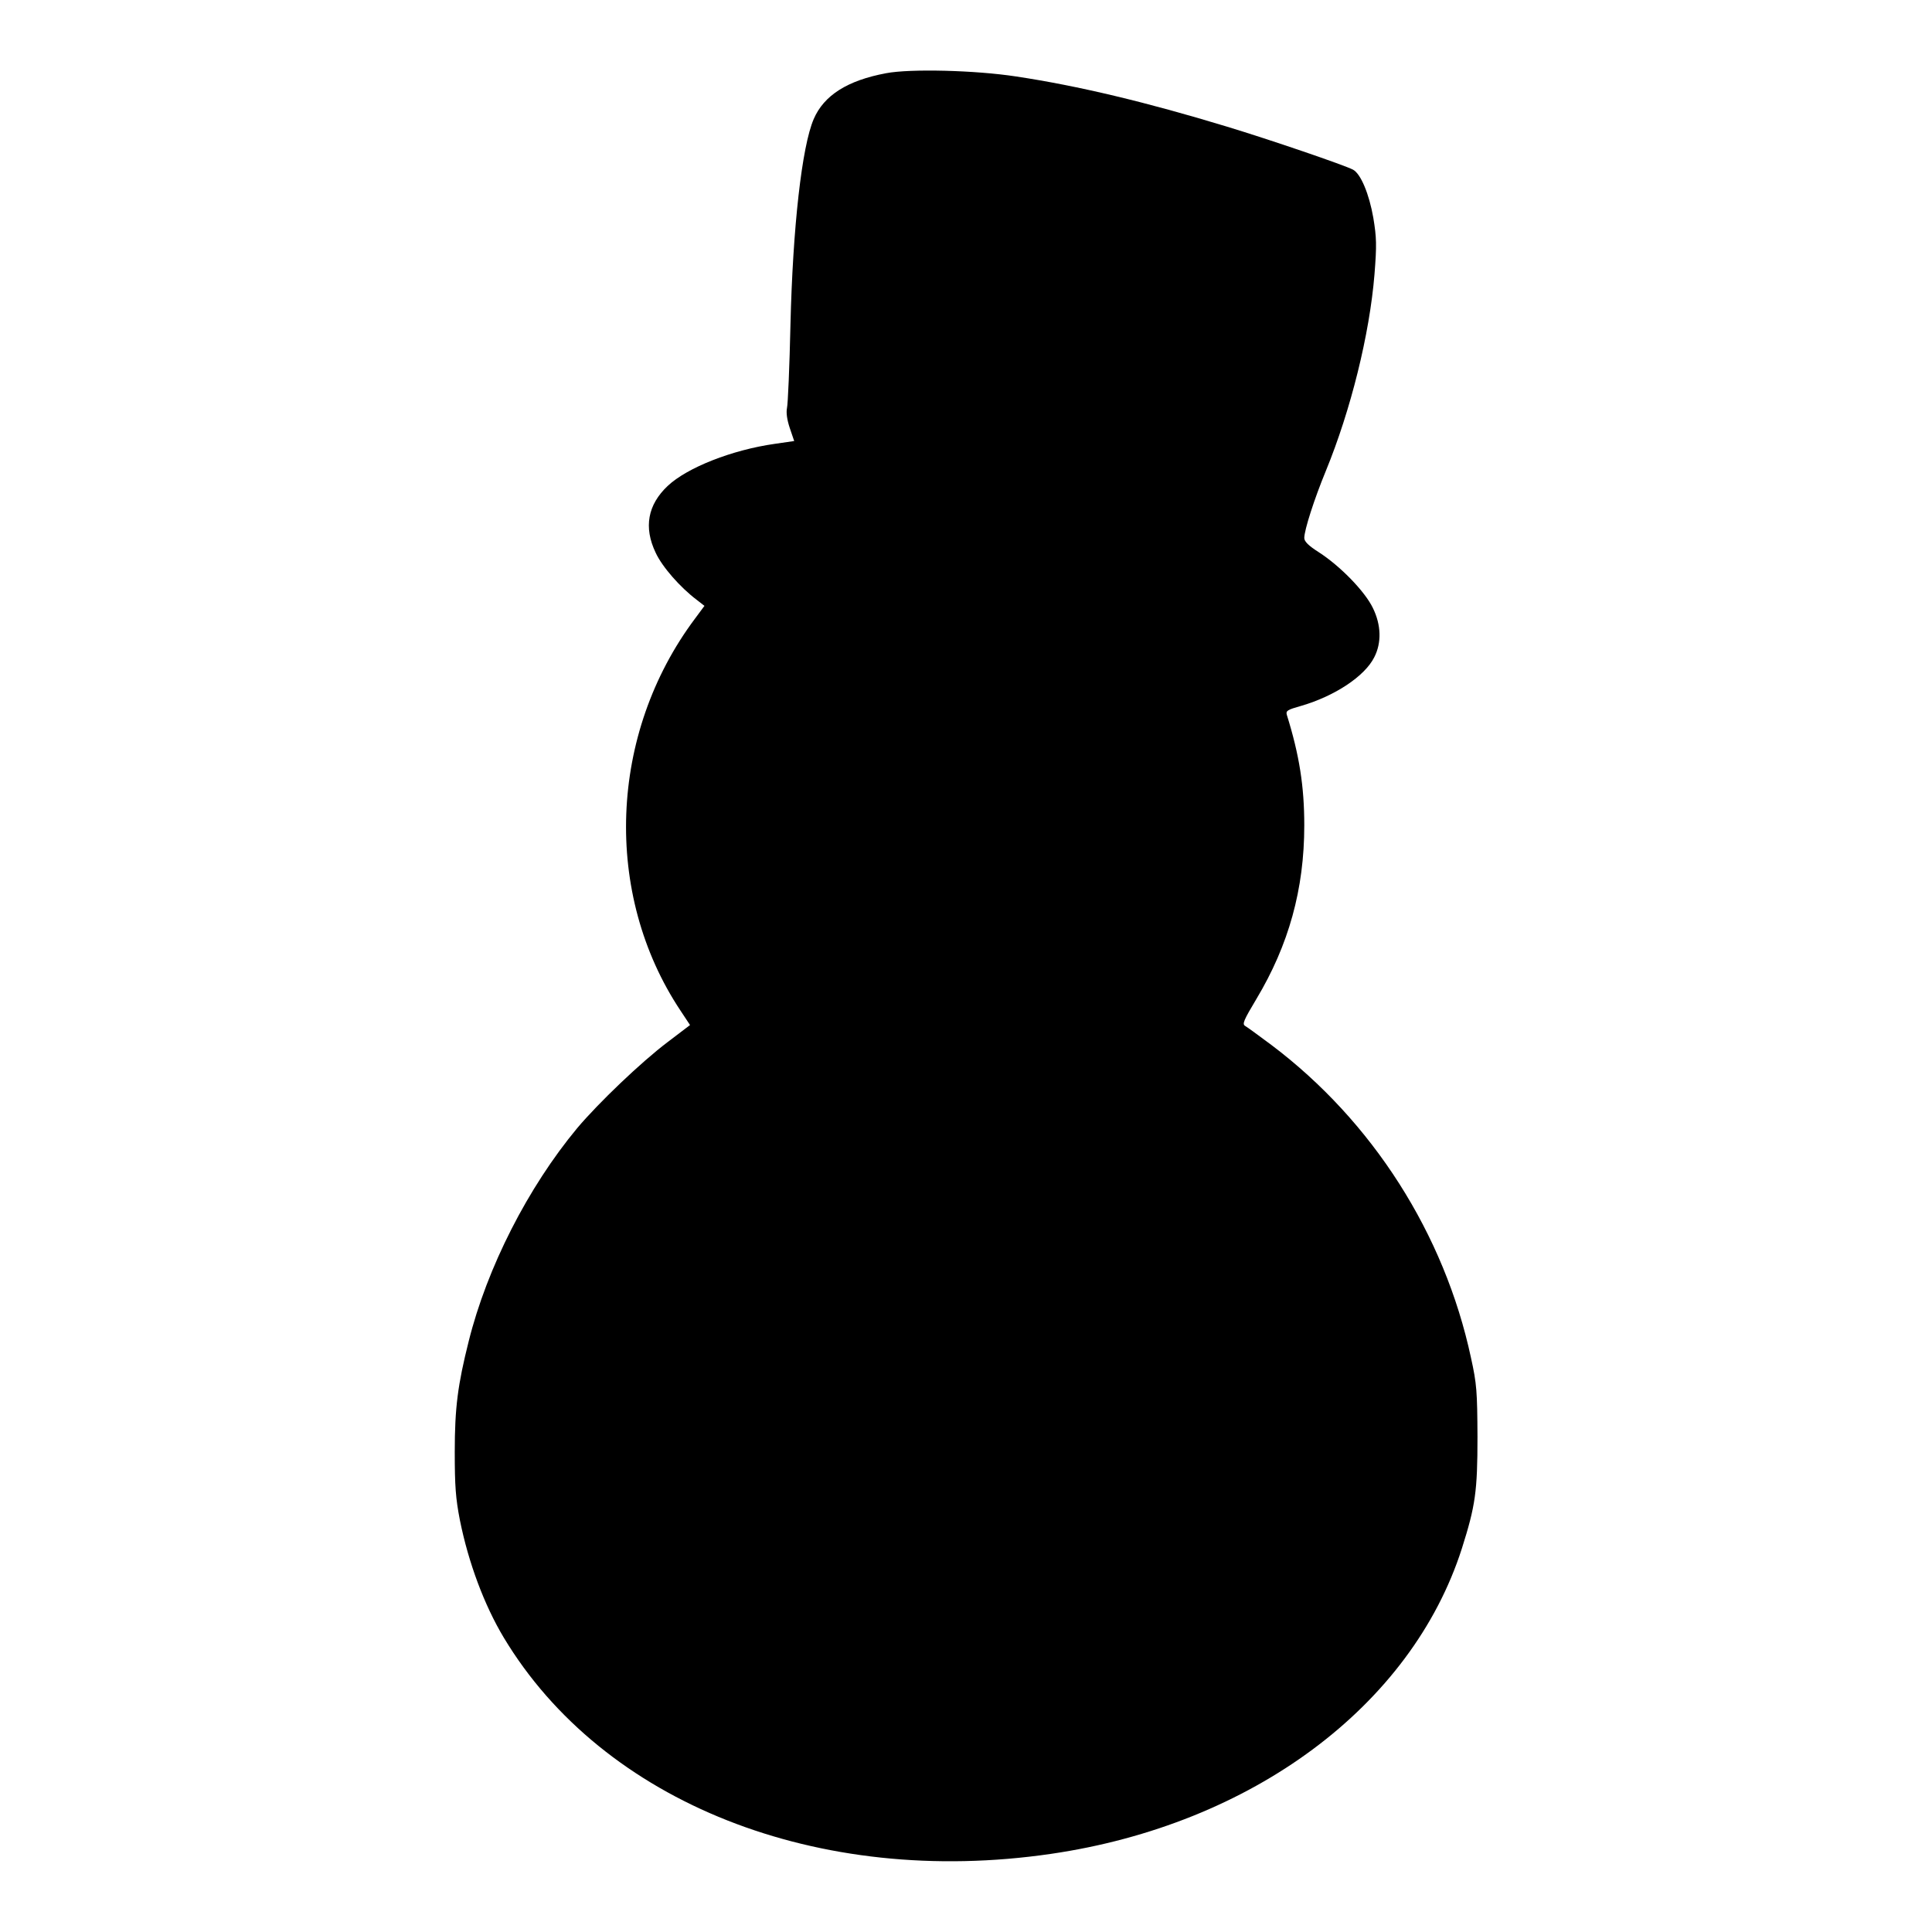 <?xml version="1.0" standalone="no"?>
<!DOCTYPE svg PUBLIC "-//W3C//DTD SVG 20010904//EN"
 "http://www.w3.org/TR/2001/REC-SVG-20010904/DTD/svg10.dtd">
<svg version="1.0" xmlns="http://www.w3.org/2000/svg"
 width="831pt" height="831pt" viewBox="0 0 831 831"
 preserveAspectRatio="xMidYMid meet">
<g transform="translate(0,831) scale(0.1,-0.1)"
fill="#000000" stroke="none">
<path d="M3811 7995 c-166 -31 -267 -95 -311 -197 -51 -118 -90 -466 -100
-883 -4 -181 -11 -344 -15 -360 -4 -20 0 -50 12 -86 l19 -56 -83 -12 c-184
-26 -377 -102 -461 -181 -86 -81 -104 -178 -52 -287 28 -61 106 -150 178 -204
l32 -25 -40 -54 c-372 -496 -397 -1185 -63 -1687 l41 -62 -96 -73 c-114 -86
-298 -262 -389 -370 -212 -255 -388 -600 -467 -917 -47 -187 -60 -286 -60
-476 0 -148 4 -200 22 -293 37 -184 105 -366 189 -506 427 -710 1352 -1076
2353 -930 865 126 1551 636 1768 1314 58 183 67 245 67 480 -1 195 -3 227 -28
340 -114 532 -423 1017 -858 1345 -54 40 -104 77 -113 82 -14 8 -7 24 48 116
139 232 206 472 206 747 0 167 -21 302 -75 475 -5 18 2 22 62 39 144 42 273
127 314 209 32 62 30 139 -6 212 -34 71 -141 181 -233 240 -44 28 -62 46 -62
61 0 34 43 168 93 289 107 261 188 587 209 845 10 126 9 158 -5 243 -18 103
-54 189 -87 207 -35 19 -360 130 -545 186 -342 104 -638 175 -904 215 -176 27
-456 34 -560 14z"/>
</g>
</svg>
